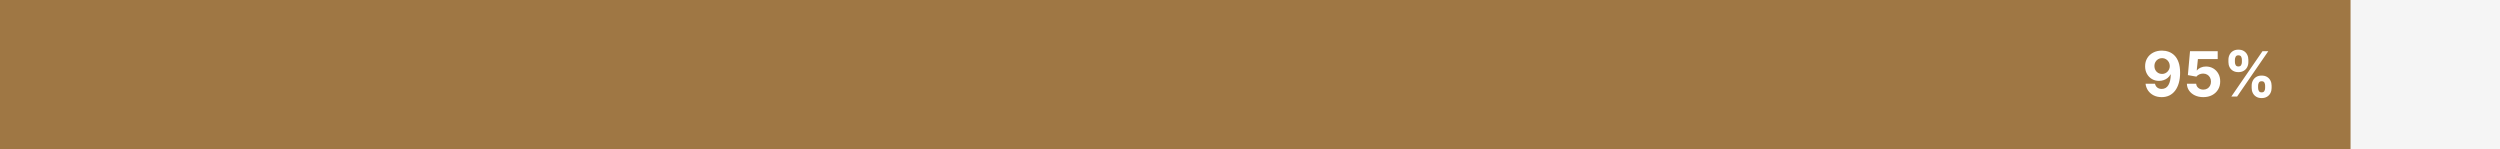 <svg width="803" height="48" viewBox="0 0 803 48" fill="none" xmlns="http://www.w3.org/2000/svg">
<rect width="803" height="48" fill="#F5F5F5"/>
<rect width="755" height="48" fill="#9F7744"/>
<path d="M694.442 16.256C695.19 16.256 695.91 16.381 696.601 16.632C697.297 16.883 697.917 17.283 698.462 17.832C699.011 18.382 699.444 19.111 699.761 20.02C700.083 20.924 700.247 22.035 700.251 23.351C700.251 24.587 700.112 25.69 699.832 26.66C699.558 27.626 699.162 28.448 698.646 29.125C698.13 29.802 697.508 30.318 696.778 30.673C696.049 31.024 695.235 31.199 694.335 31.199C693.365 31.199 692.508 31.012 691.764 30.638C691.021 30.259 690.422 29.745 689.967 29.097C689.518 28.443 689.245 27.709 689.151 26.895H692.183C692.302 27.425 692.55 27.837 692.929 28.131C693.308 28.419 693.777 28.564 694.335 28.564C695.282 28.564 696.002 28.152 696.494 27.328C696.987 26.5 697.235 25.366 697.24 23.926H697.141C696.923 24.352 696.629 24.719 696.26 25.027C695.891 25.33 695.467 25.564 694.989 25.73C694.515 25.896 694.011 25.979 693.476 25.979C692.619 25.979 691.854 25.777 691.182 25.375C690.509 24.973 689.979 24.419 689.591 23.713C689.203 23.008 689.009 22.203 689.009 21.298C689.004 20.323 689.229 19.454 689.683 18.692C690.138 17.93 690.772 17.333 691.587 16.902C692.406 16.466 693.357 16.251 694.442 16.256ZM694.463 18.671C693.985 18.671 693.559 18.784 693.185 19.011C692.815 19.239 692.522 19.544 692.304 19.928C692.091 20.311 691.987 20.74 691.991 21.213C691.991 21.691 692.096 22.122 692.304 22.506C692.517 22.884 692.806 23.188 693.17 23.415C693.54 23.637 693.961 23.749 694.435 23.749C694.79 23.749 695.119 23.682 695.422 23.55C695.725 23.417 695.988 23.235 696.21 23.003C696.438 22.766 696.615 22.494 696.743 22.186C696.871 21.878 696.935 21.552 696.935 21.206C696.93 20.747 696.821 20.325 696.608 19.942C696.395 19.558 696.101 19.25 695.727 19.018C695.353 18.787 694.932 18.671 694.463 18.671ZM707.695 31.199C706.691 31.199 705.796 31.014 705.01 30.645C704.229 30.276 703.608 29.767 703.149 29.118C702.69 28.469 702.451 27.726 702.432 26.888H705.415C705.448 27.451 705.685 27.908 706.125 28.259C706.565 28.609 707.089 28.784 707.695 28.784C708.178 28.784 708.604 28.678 708.973 28.465C709.347 28.247 709.638 27.946 709.847 27.562C710.06 27.174 710.166 26.729 710.166 26.227C710.166 25.716 710.057 25.266 709.839 24.878C709.626 24.49 709.33 24.187 708.952 23.969C708.573 23.751 708.14 23.64 707.652 23.635C707.226 23.635 706.812 23.723 706.409 23.898C706.011 24.073 705.701 24.312 705.479 24.615L702.744 24.125L703.433 16.454H712.325V18.969H705.969L705.592 22.612H705.678C705.933 22.252 706.319 21.954 706.835 21.717C707.351 21.481 707.929 21.362 708.568 21.362C709.444 21.362 710.225 21.568 710.912 21.98C711.598 22.392 712.141 22.958 712.538 23.678C712.936 24.392 713.133 25.216 713.128 26.149C713.133 27.129 712.905 28 712.446 28.763C711.991 29.52 711.355 30.117 710.536 30.553C709.721 30.983 708.774 31.199 707.695 31.199ZM723.234 28.273V27.506C723.234 26.923 723.357 26.388 723.604 25.901C723.855 25.408 724.217 25.015 724.69 24.722C725.169 24.423 725.751 24.274 726.438 24.274C727.134 24.274 727.718 24.421 728.192 24.715C728.67 25.008 729.03 25.401 729.271 25.893C729.518 26.381 729.641 26.919 729.641 27.506V28.273C729.641 28.855 729.518 29.392 729.271 29.885C729.025 30.373 728.663 30.763 728.185 31.057C727.706 31.355 727.124 31.504 726.438 31.504C725.741 31.504 725.157 31.355 724.683 31.057C724.21 30.763 723.85 30.373 723.604 29.885C723.357 29.392 723.234 28.855 723.234 28.273ZM725.301 27.506V28.273C725.301 28.609 725.382 28.926 725.543 29.224C725.708 29.523 726.007 29.672 726.438 29.672C726.868 29.672 727.162 29.525 727.318 29.232C727.479 28.938 727.56 28.618 727.56 28.273V27.506C727.56 27.16 727.484 26.838 727.332 26.54C727.181 26.241 726.883 26.092 726.438 26.092C726.011 26.092 725.715 26.241 725.55 26.54C725.384 26.838 725.301 27.16 725.301 27.506ZM715.77 19.949V19.182C715.77 18.595 715.895 18.057 716.146 17.57C716.397 17.077 716.759 16.684 717.233 16.391C717.711 16.097 718.289 15.95 718.966 15.95C719.667 15.95 720.254 16.097 720.727 16.391C721.201 16.684 721.561 17.077 721.807 17.57C722.053 18.057 722.176 18.595 722.176 19.182V19.949C722.176 20.536 722.051 21.073 721.8 21.561C721.554 22.049 721.191 22.439 720.713 22.733C720.24 23.022 719.657 23.166 718.966 23.166C718.275 23.166 717.69 23.019 717.212 22.726C716.738 22.428 716.378 22.037 716.132 21.554C715.891 21.066 715.77 20.531 715.77 19.949ZM717.851 19.182V19.949C717.851 20.294 717.931 20.614 718.092 20.908C718.258 21.201 718.549 21.348 718.966 21.348C719.402 21.348 719.697 21.201 719.854 20.908C720.015 20.614 720.095 20.294 720.095 19.949V19.182C720.095 18.836 720.019 18.514 719.868 18.216C719.716 17.918 719.416 17.768 718.966 17.768C718.545 17.768 718.253 17.92 718.092 18.223C717.931 18.526 717.851 18.846 717.851 19.182ZM716.707 31L726.707 16.454H728.568L718.568 31H716.707Z" fill="white"/>
</svg>
